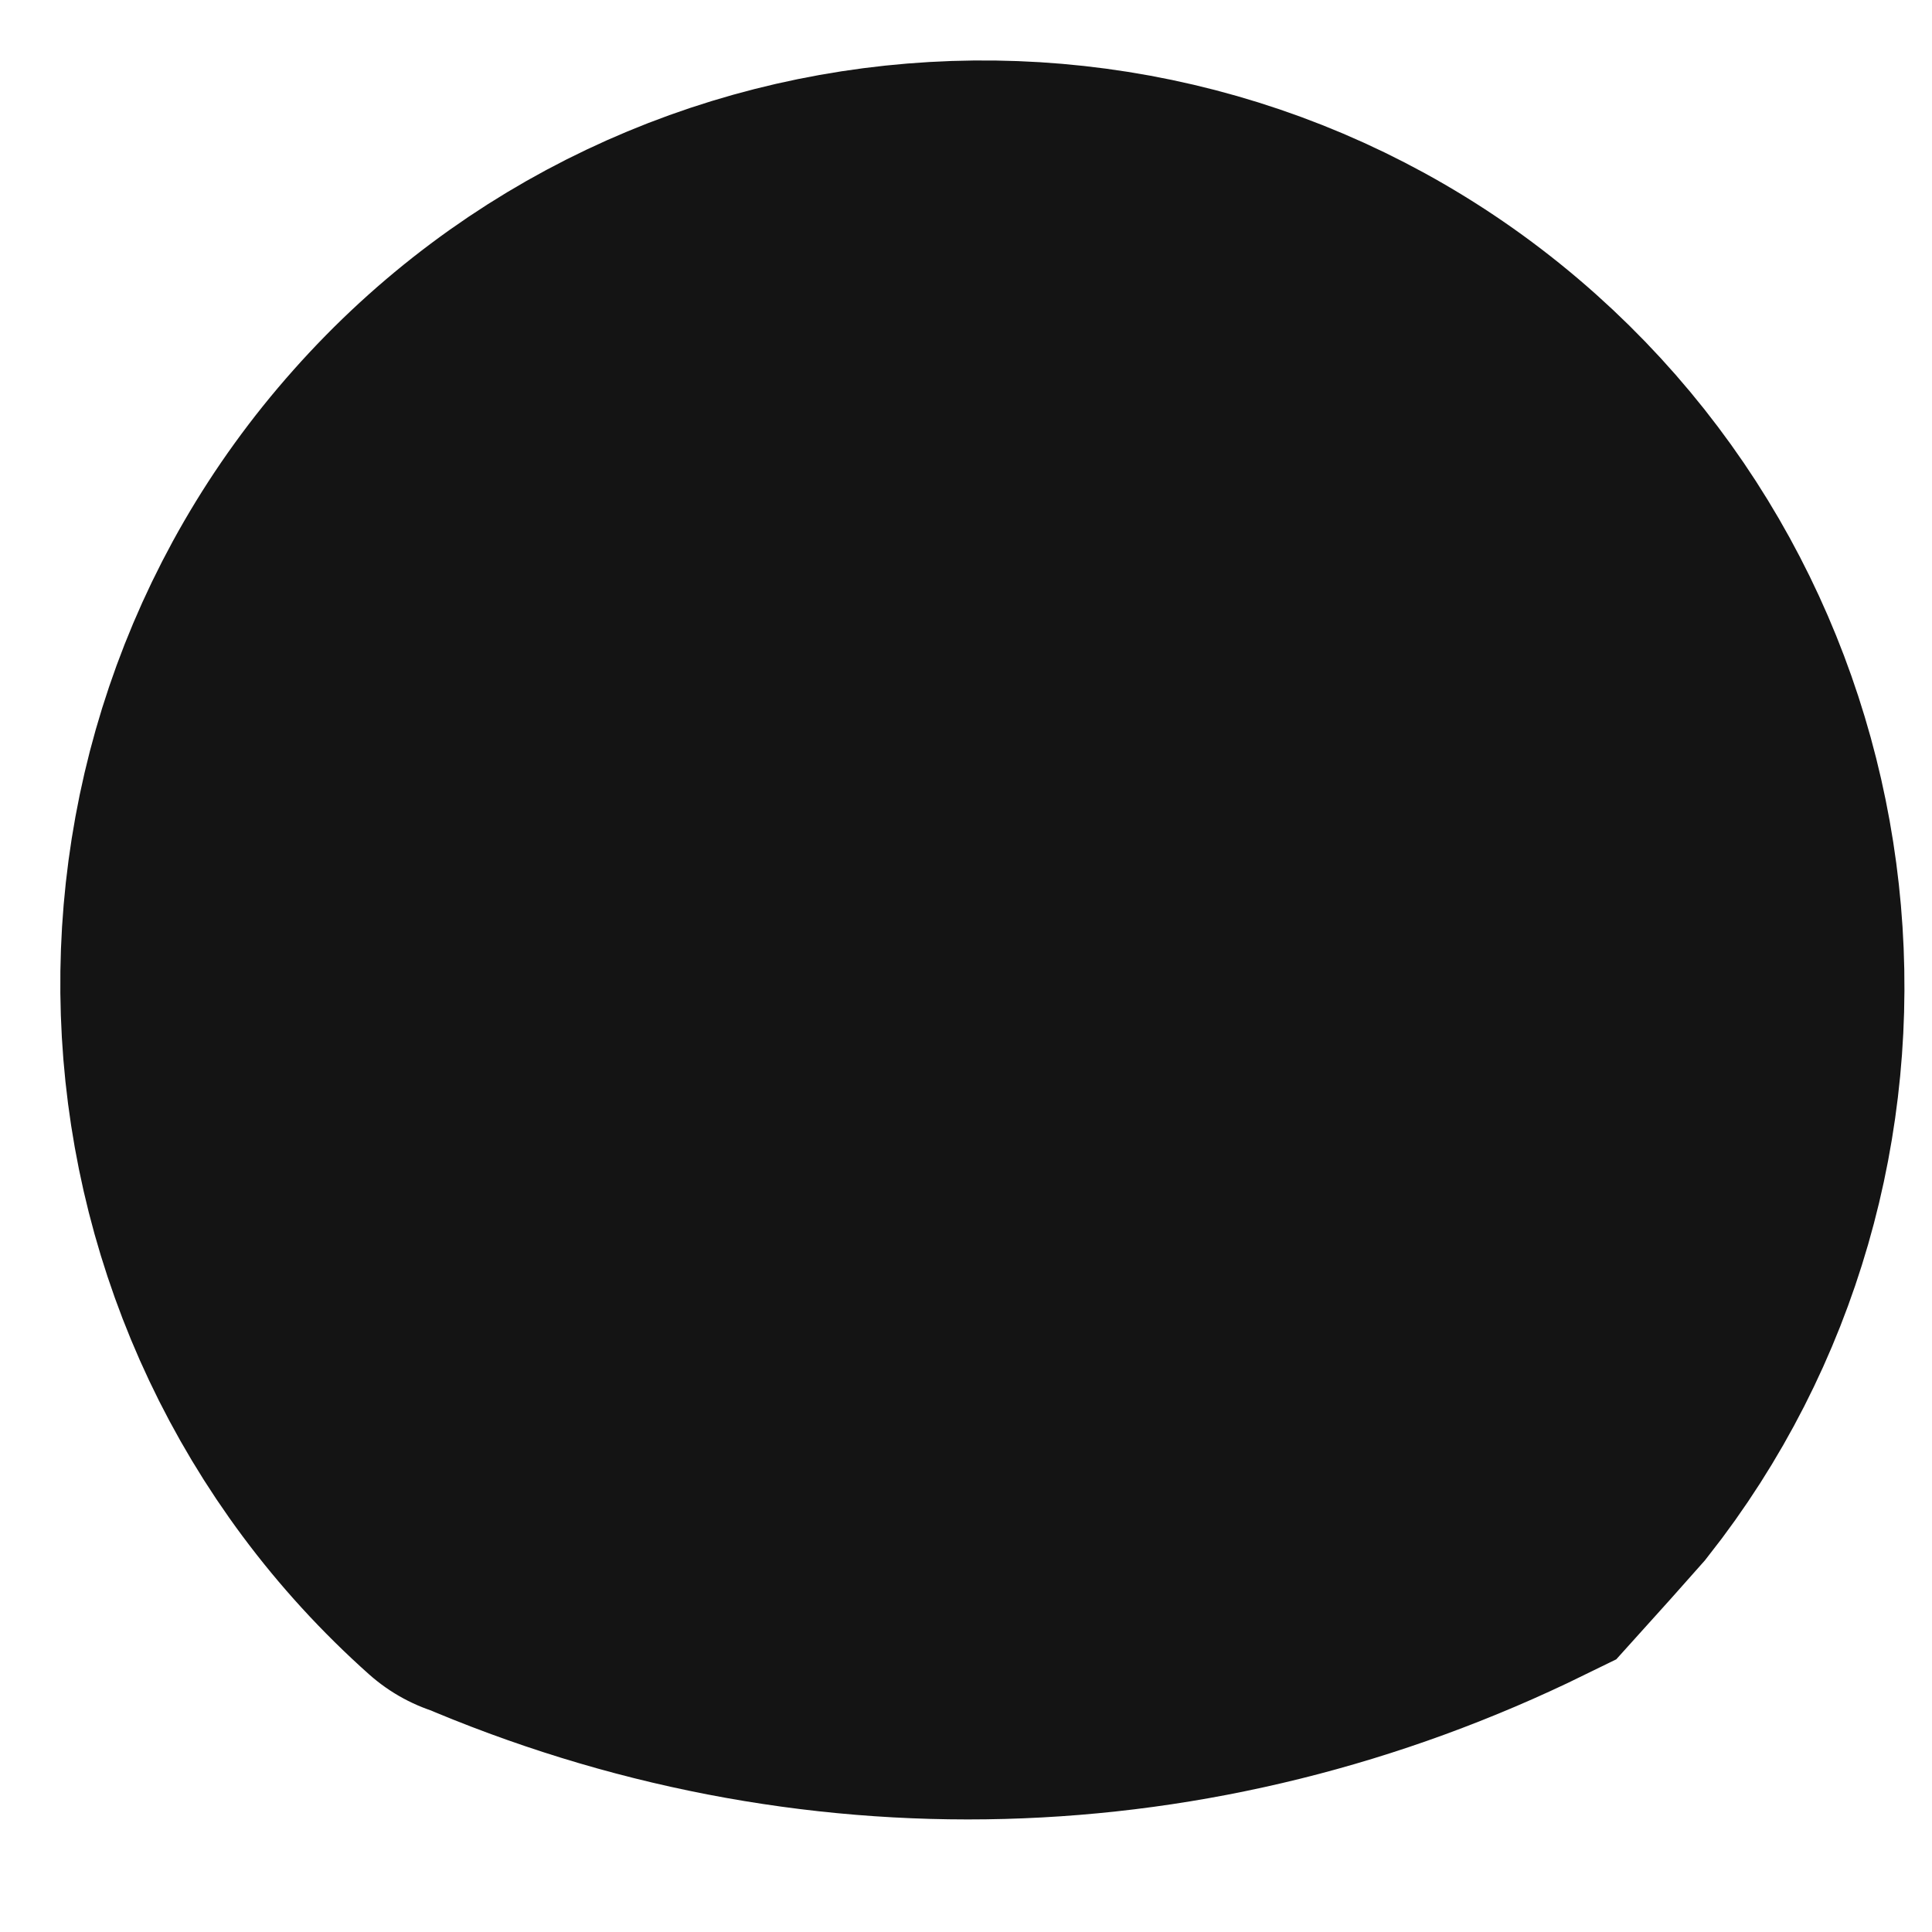 <?xml version="1.0" encoding="utf-8"?>
<svg xmlns="http://www.w3.org/2000/svg" fill="none" height="100%" overflow="visible" preserveAspectRatio="none" style="display: block;" viewBox="0 0 8 8" width="100%">
<g id="Path_159">
<path d="M2.027 6.371C3.391 6.959 4.897 6.916 6.233 6.261C6.318 6.167 6.4 6.075 6.484 5.98C7.476 4.722 7.324 2.864 6.109 1.778C4.847 0.65 2.902 0.762 1.776 2.03C0.65 3.295 0.762 5.245 2.027 6.373" fill="#141414"/>
<path d="M2.027 6.371C3.391 6.959 4.897 6.916 6.233 6.261C6.318 6.167 6.4 6.075 6.484 5.98C7.476 4.722 7.324 2.864 6.109 1.778C4.847 0.65 2.902 0.762 1.776 2.03C0.65 3.295 0.762 5.245 2.027 6.373" stroke="#141414" stroke-linecap="round" stroke-width="1.5"/>
</g>
</svg>